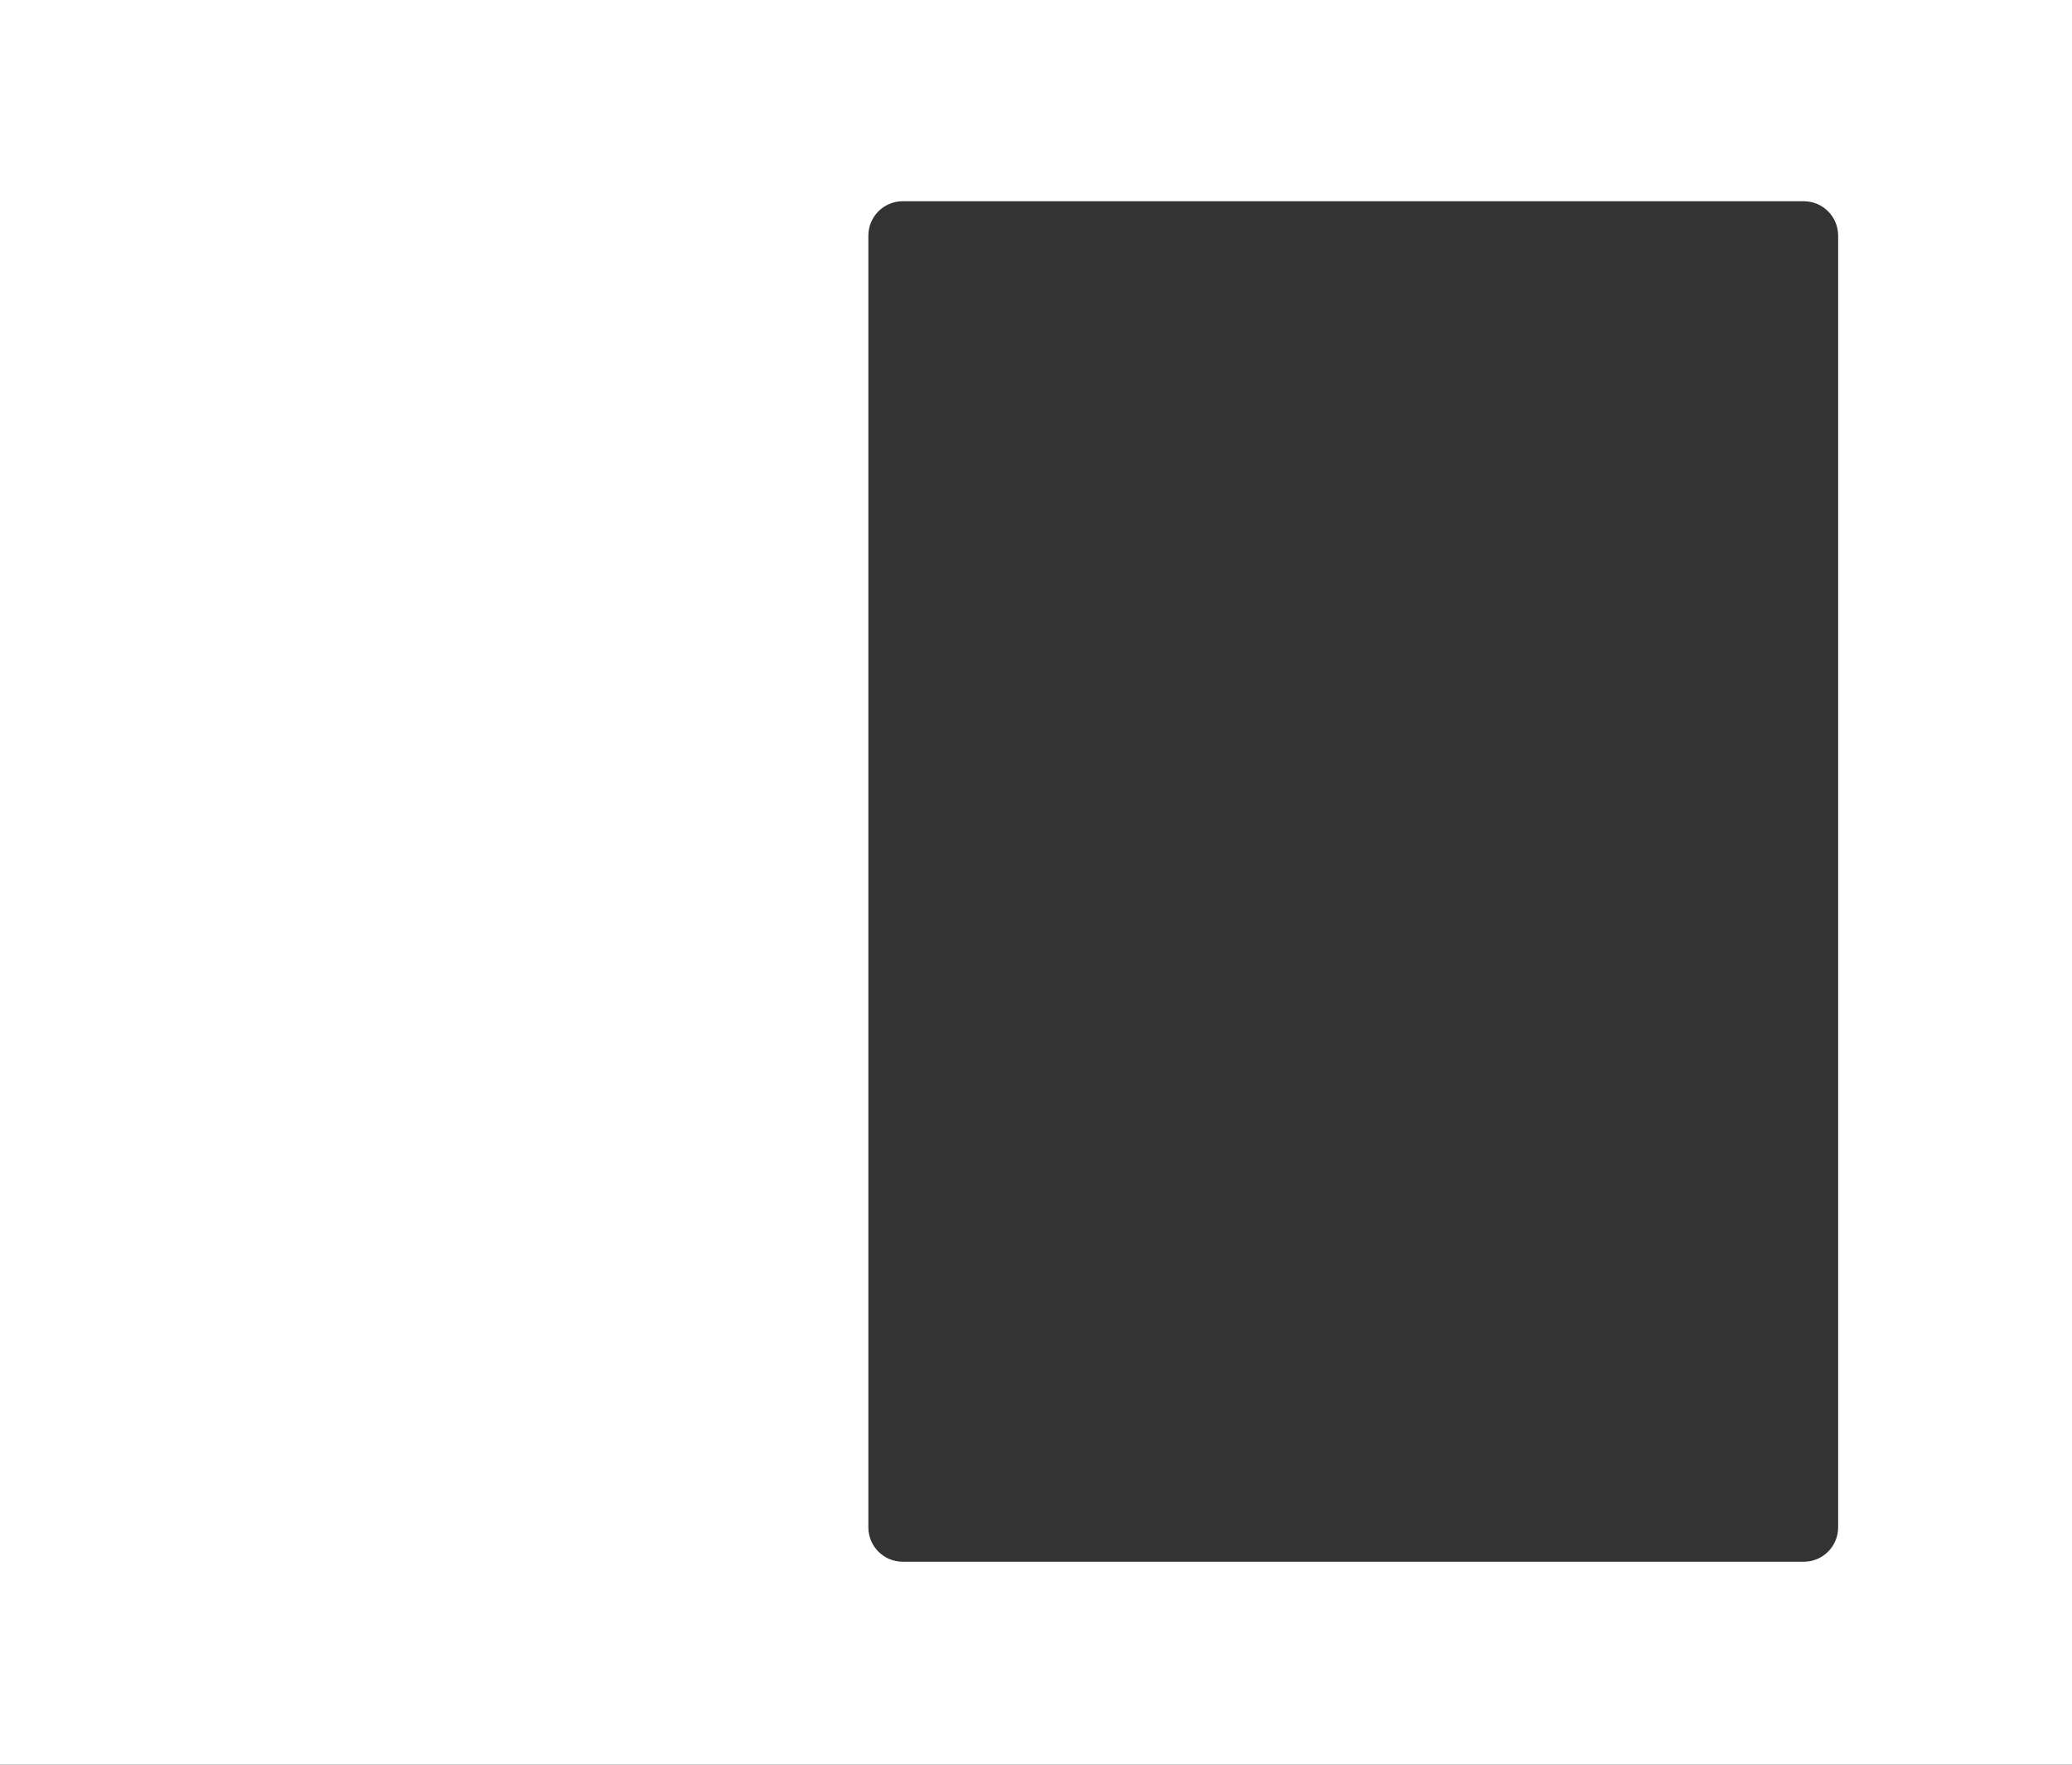 <?xml version="1.0" encoding="UTF-8"?> <svg xmlns="http://www.w3.org/2000/svg" width="1205" height="1026" viewBox="0 0 1205 1026" fill="none"><rect x="0" y="0" width="1205" height="1026" fill="#333333" stroke="none"/><path d="M1205 1026H0V0H1205V1026ZM525 117C513.954 117 505 125.954 505 137V888C505 899.046 513.954 908 525 908H1049C1060.05 908 1069 899.046 1069 888V137C1069 125.954 1060.05 117 1049 117H525Z" fill="white"></path></svg> 
